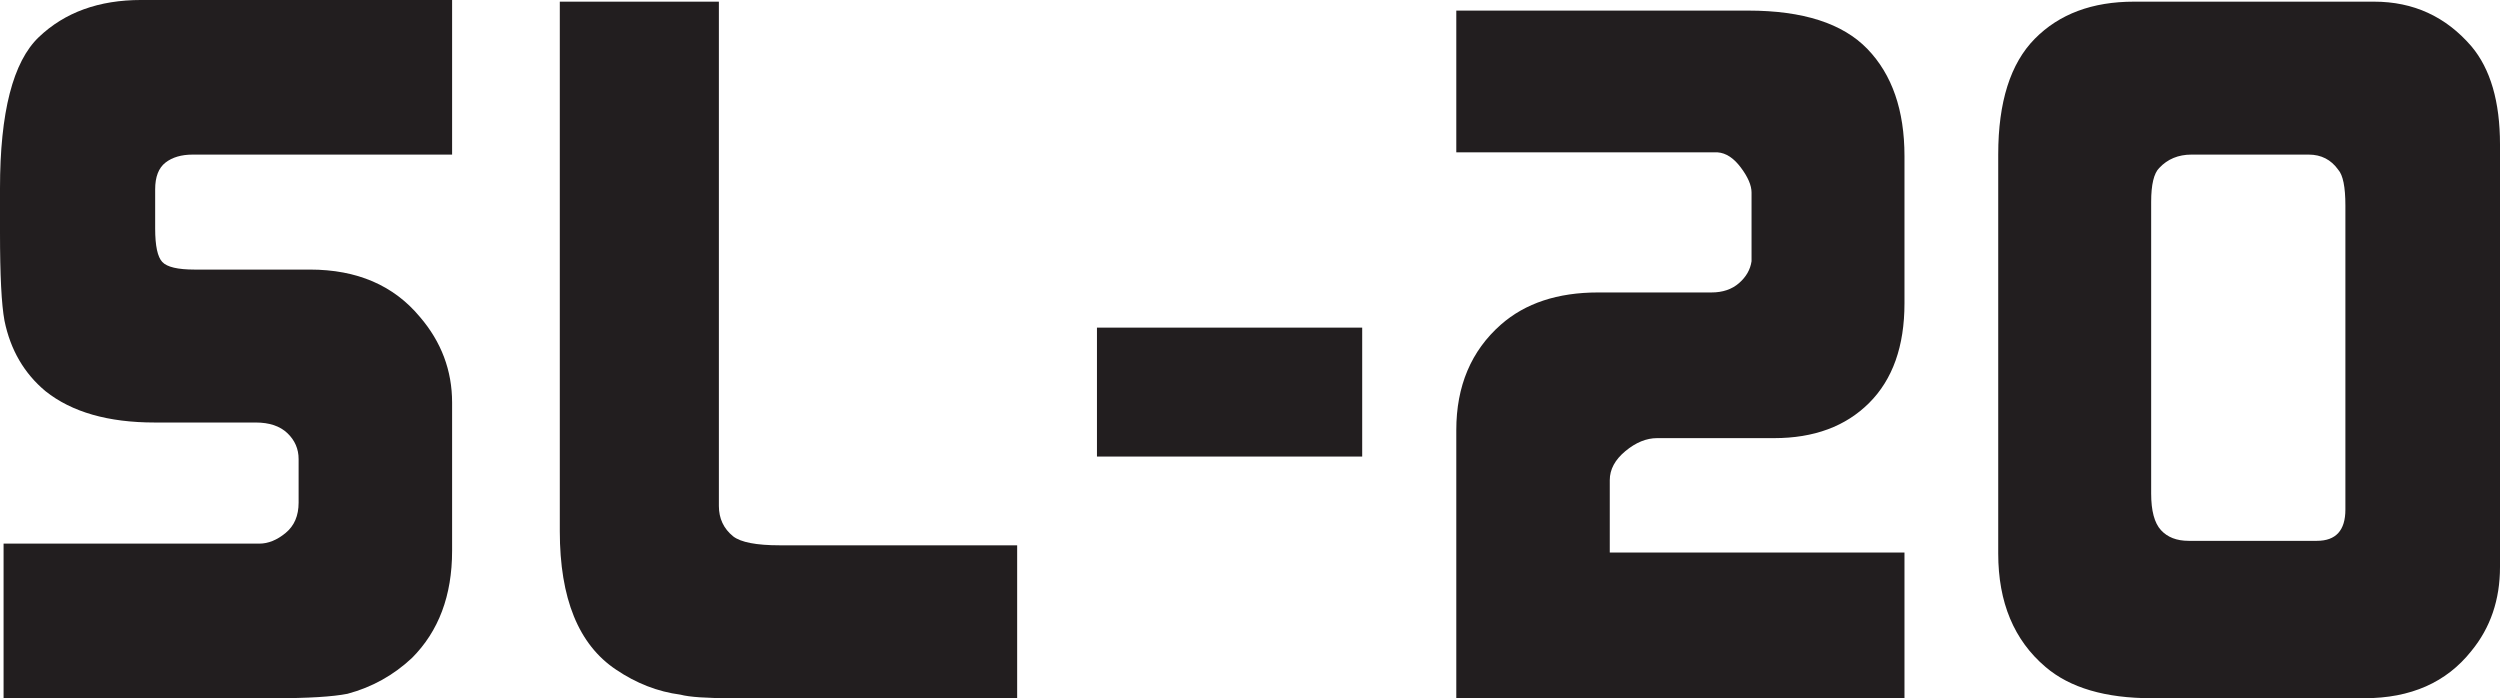 <?xml version="1.0" encoding="UTF-8"?>
<svg xmlns="http://www.w3.org/2000/svg" xmlns:xlink="http://www.w3.org/1999/xlink" width="775.89pt" height="216.7pt" viewBox="0 0 775.89 216.7" version="1.1">
<defs>
<clipPath id="clip1">
  <path d="M 0 0 L 141 0 L 141 216.699 L 0 216.699 Z M 0 0 "/>
</clipPath>
<clipPath id="clip2">
  <path d="M 173 0 L 316 0 L 316 216.699 L 173 216.699 Z M 173 0 "/>
</clipPath>
<clipPath id="clip3">
  <path d="M 451 3 L 592 3 L 592 216.699 L 451 216.699 Z M 451 3 "/>
</clipPath>
<clipPath id="clip4">
  <path d="M 620 0 L 775.891 0 L 775.891 216.699 L 620 216.699 Z M 620 0 "/>
</clipPath>
</defs>
<g id="surface1">
<g clip-path="url(#clip1)" clip-rule="nonzero">
<path style=" stroke:none;fill-rule:nonzero;fill:rgb(13.3%,11.8%,12.199%);fill-opacity:1;" d="M 79.355 131.129 L 48.004 131.129 C 33.574 131.129 22.289 127.895 14.148 121.426 C 7.492 115.883 3.238 108.578 1.391 99.523 C 0.461 94.535 0 85.387 0 72.078 L 0 58.492 C 0 34.836 4.02 19.176 12.062 11.504 C 20.102 3.832 30.684 -0.004 43.812 -0.004 L 140.312 -0.004 L 140.312 47.98 L 59.812 47.98 C 56.297 47.98 53.477 48.812 51.348 50.469 C 49.219 52.133 48.156 54.898 48.156 58.77 L 48.156 70.941 C 48.156 76.289 48.895 79.746 50.375 81.316 C 51.855 82.883 55.188 83.664 60.367 83.664 L 96.176 83.664 C 110.797 83.664 122.176 88.562 130.316 98.352 C 136.98 106.117 140.312 114.984 140.312 124.961 L 140.312 170.969 C 140.312 184.828 136.152 195.914 127.832 204.227 C 122.102 209.586 115.445 213.285 107.867 215.316 C 103.242 216.238 95.664 216.699 85.129 216.699 L 1.109 216.699 L 1.109 168.719 L 80.465 168.719 C 83.238 168.719 85.969 167.613 88.648 165.402 C 91.332 163.191 92.676 160.059 92.676 156.004 L 92.676 142.461 C 92.676 139.328 91.516 136.656 89.207 134.445 C 86.895 132.234 83.609 131.129 79.355 131.129 "/>
</g>
<g clip-path="url(#clip2)" clip-rule="nonzero">
<path style=" stroke:none;fill-rule:nonzero;fill:rgb(13.3%,11.8%,12.199%);fill-opacity:1;" d="M 223.109 0.516 L 223.109 157.047 C 223.109 160.93 224.586 164.066 227.543 166.465 C 229.945 168.312 234.75 169.238 241.953 169.238 L 315.68 169.238 L 315.68 216.699 L 227.242 216.699 C 219.297 216.699 213.938 216.332 211.164 215.59 C 204.141 214.668 197.488 212.082 191.203 207.832 C 179.562 200.07 173.738 185.75 173.738 164.871 L 173.738 0.516 "/>
</g>
<path style=" stroke:none;fill-rule:nonzero;fill:rgb(13.3%,11.8%,12.199%);fill-opacity:1;" d="M 340.449 141.695 L 422.766 141.695 L 422.766 101.68 L 340.449 101.68 Z M 340.449 141.695 "/>
<g clip-path="url(#clip3)" clip-rule="nonzero">
<path style=" stroke:none;fill-rule:nonzero;fill:rgb(13.3%,11.8%,12.199%);fill-opacity:1;" d="M 495.984 90.766 L 531.145 90.766 C 534.648 90.766 537.512 89.797 539.727 87.859 C 541.938 85.922 543.23 83.66 543.602 81.074 L 543.602 59.75 C 543.602 57.535 542.492 54.953 540.277 51.996 C 538.062 49.039 535.664 47.473 533.082 47.285 L 451.969 47.285 L 451.969 3.289 L 542.574 3.289 C 559.566 3.289 571.898 7.258 579.562 15.199 C 587.23 23.141 591.066 34.223 591.066 48.441 L 591.066 94.148 C 591.066 107.445 587.414 117.742 580.117 125.039 C 572.816 132.332 562.98 135.977 550.602 135.977 L 514.293 135.977 C 510.965 135.977 507.684 137.32 504.453 140 C 501.219 142.684 499.602 145.688 499.602 149.016 L 499.602 171.488 L 591.066 171.488 L 591.066 216.699 L 451.969 216.699 L 451.969 133.484 C 451.969 119.801 456.578 108.891 465.809 100.75 C 473.375 94.098 483.434 90.766 495.984 90.766 "/>
</g>
<g clip-path="url(#clip4)" clip-rule="nonzero">
<path style=" stroke:none;fill-rule:nonzero;fill:rgb(13.3%,11.8%,12.199%);fill-opacity:1;" d="M 727.906 158.16 L 727.906 63.762 C 727.906 58.039 727.164 54.348 725.688 52.688 C 723.461 49.551 720.406 47.98 716.52 47.98 L 680.129 47.98 C 676.051 47.98 672.719 49.367 670.129 52.133 C 668.461 53.793 667.625 57.301 667.625 62.652 L 667.625 153.18 C 667.625 158.531 668.637 162.316 670.668 164.531 C 672.695 166.742 675.555 167.852 679.238 167.852 L 719.059 167.852 C 724.957 167.852 727.906 164.621 727.906 158.16 M 775.891 44.863 L 775.891 175.957 C 775.891 186.121 772.934 194.805 767.023 202.012 C 759.266 211.805 748.18 216.699 733.773 216.699 L 667.824 216.699 C 653.414 216.699 642.422 213.469 634.848 207 C 625.055 198.684 620.16 186.953 620.16 171.801 L 620.16 47.91 C 620.16 31.652 623.949 19.688 631.523 12.02 C 639.098 4.352 649.348 0.516 662.281 0.516 L 736.82 0.516 C 749.012 0.516 759.078 5.137 767.023 14.375 C 772.934 21.395 775.891 31.559 775.891 44.863 "/>
</g>
</g>
</svg>
